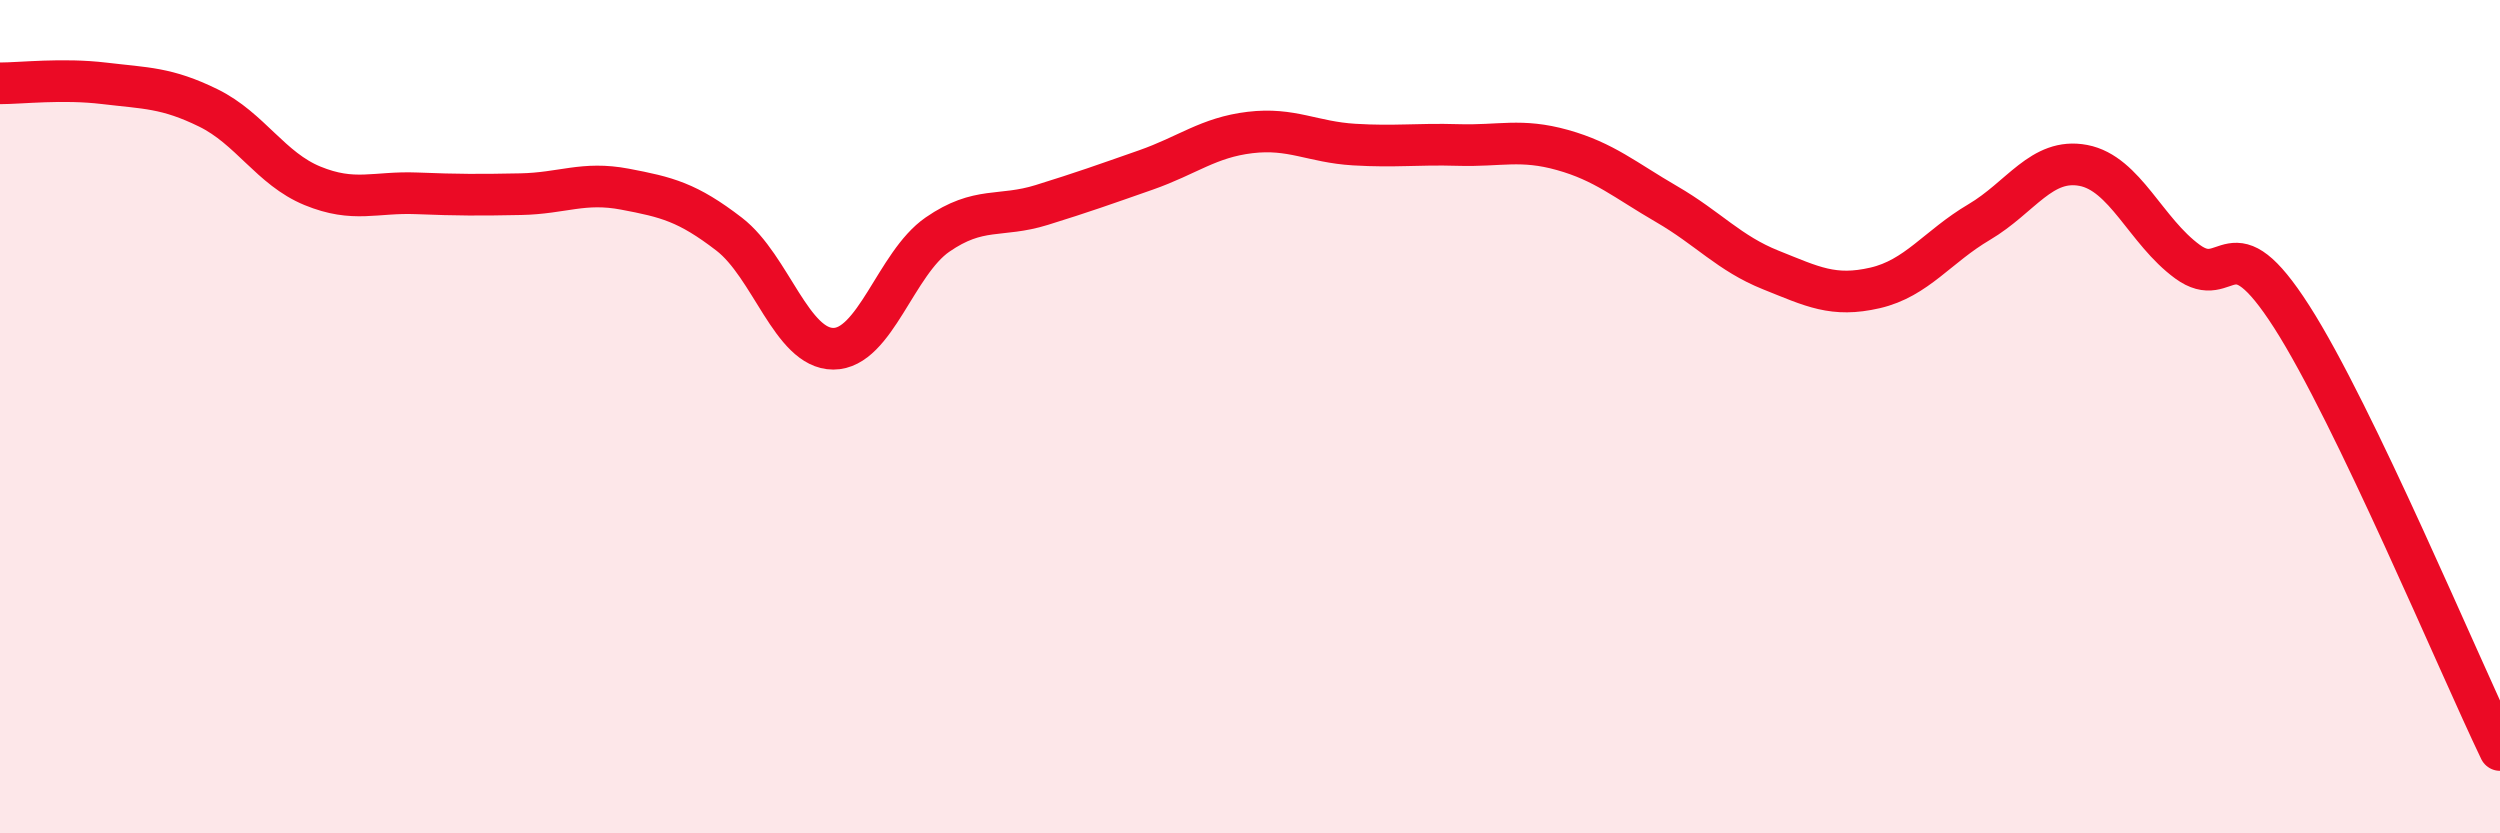 
    <svg width="60" height="20" viewBox="0 0 60 20" xmlns="http://www.w3.org/2000/svg">
      <path
        d="M 0,2 C 0.5,2 1.5,1.88 2.5,2 C 3.5,2.12 4,2.1 5,2.59 C 6,3.08 6.5,4.05 7.5,4.46 C 8.5,4.87 9,4.6 10,4.64 C 11,4.68 11.5,4.68 12.5,4.66 C 13.5,4.64 14,4.35 15,4.54 C 16,4.73 16.5,4.85 17.5,5.62 C 18.5,6.39 19,8.37 20,8.37 C 21,8.37 21.5,6.32 22.5,5.63 C 23.5,4.94 24,5.23 25,4.92 C 26,4.61 26.5,4.43 27.5,4.08 C 28.5,3.73 29,3.3 30,3.18 C 31,3.06 31.5,3.41 32.5,3.47 C 33.5,3.53 34,3.45 35,3.48 C 36,3.51 36.5,3.32 37.5,3.6 C 38.5,3.88 39,4.32 40,4.9 C 41,5.48 41.5,6.08 42.5,6.48 C 43.5,6.88 44,7.14 45,6.91 C 46,6.68 46.5,5.92 47.5,5.33 C 48.5,4.74 49,3.78 50,3.97 C 51,4.16 51.5,5.55 52.5,6.28 C 53.5,7.01 53.5,5.26 55,7.6 C 56.5,9.94 59,15.92 60,18L60 20L0 20Z"
        fill="#EB0A25"
        opacity="0.1"
        stroke-linecap="round"
        stroke-linejoin="round"
      />
      <path
        d="M 0,2 C 0.5,2 1.5,1.88 2.5,2 C 3.5,2.12 4,2.1 5,2.59 C 6,3.08 6.5,4.05 7.5,4.46 C 8.5,4.87 9,4.6 10,4.64 C 11,4.68 11.5,4.68 12.5,4.66 C 13.5,4.64 14,4.35 15,4.54 C 16,4.73 16.5,4.85 17.5,5.62 C 18.5,6.39 19,8.37 20,8.37 C 21,8.37 21.5,6.32 22.5,5.63 C 23.5,4.94 24,5.23 25,4.92 C 26,4.61 26.5,4.43 27.5,4.08 C 28.5,3.73 29,3.3 30,3.18 C 31,3.06 31.5,3.41 32.5,3.47 C 33.5,3.53 34,3.45 35,3.48 C 36,3.51 36.5,3.32 37.5,3.6 C 38.5,3.88 39,4.32 40,4.9 C 41,5.48 41.5,6.08 42.5,6.48 C 43.5,6.88 44,7.14 45,6.91 C 46,6.68 46.5,5.92 47.5,5.33 C 48.5,4.74 49,3.78 50,3.97 C 51,4.16 51.5,5.55 52.5,6.28 C 53.5,7.01 53.5,5.26 55,7.6 C 56.5,9.94 59,15.92 60,18"
        stroke="#EB0A25"
        stroke-width="1"
        fill="none"
        stroke-linecap="round"
        stroke-linejoin="round"
      />
    </svg>
  